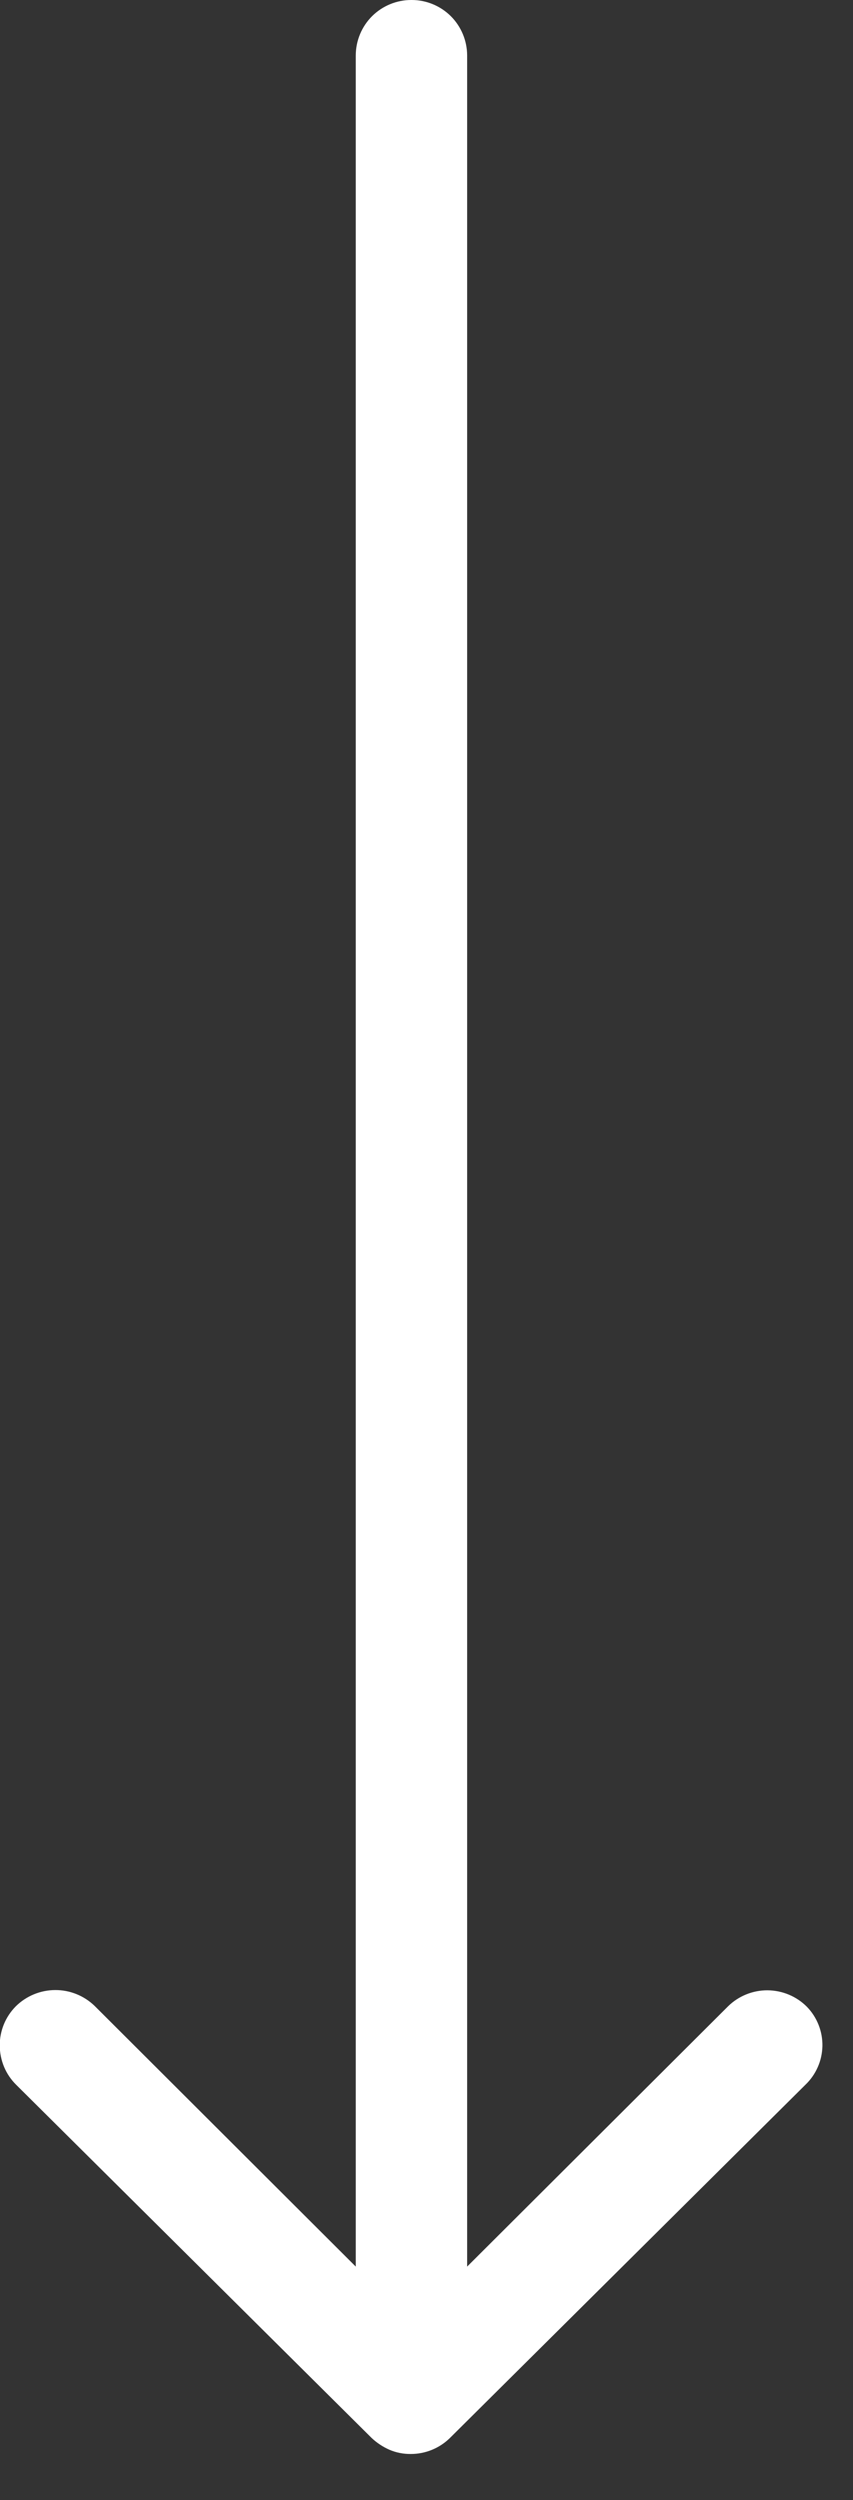 <svg width="14" height="41" viewBox="0 0 14 41" fill="none" xmlns="http://www.w3.org/2000/svg">
<rect x="0" y="0" width="14" height="41" fill="#333333" stroke="none"/>
<path d="M13.243 32.909C13.072 32.737 12.84 32.641 12.597 32.639C12.355 32.638 12.122 32.732 11.949 32.902L7.667 37.17V0.907C7.666 0.666 7.569 0.434 7.398 0.264C7.226 0.094 6.994 -0.001 6.753 4.97556e-06C6.512 -0.001 6.28 0.094 6.108 0.264C5.937 0.434 5.84 0.666 5.839 0.907V37.17L1.553 32.895C1.379 32.727 1.146 32.633 0.905 32.635C0.663 32.636 0.431 32.732 0.259 32.902C0.175 32.987 0.108 33.088 0.063 33.198C0.018 33.309 -0.005 33.427 -0.004 33.547C-0.003 33.666 0.021 33.785 0.067 33.895C0.113 34.005 0.181 34.105 0.266 34.189L6.102 39.983C6.187 40.062 6.284 40.126 6.39 40.173C6.501 40.221 6.621 40.244 6.742 40.243C6.981 40.243 7.211 40.15 7.382 39.983L13.218 34.189C13.304 34.107 13.373 34.009 13.421 33.9C13.47 33.791 13.495 33.673 13.498 33.554C13.5 33.435 13.479 33.317 13.435 33.206C13.391 33.095 13.326 32.994 13.243 32.909Z" fill="white"/>
</svg>
